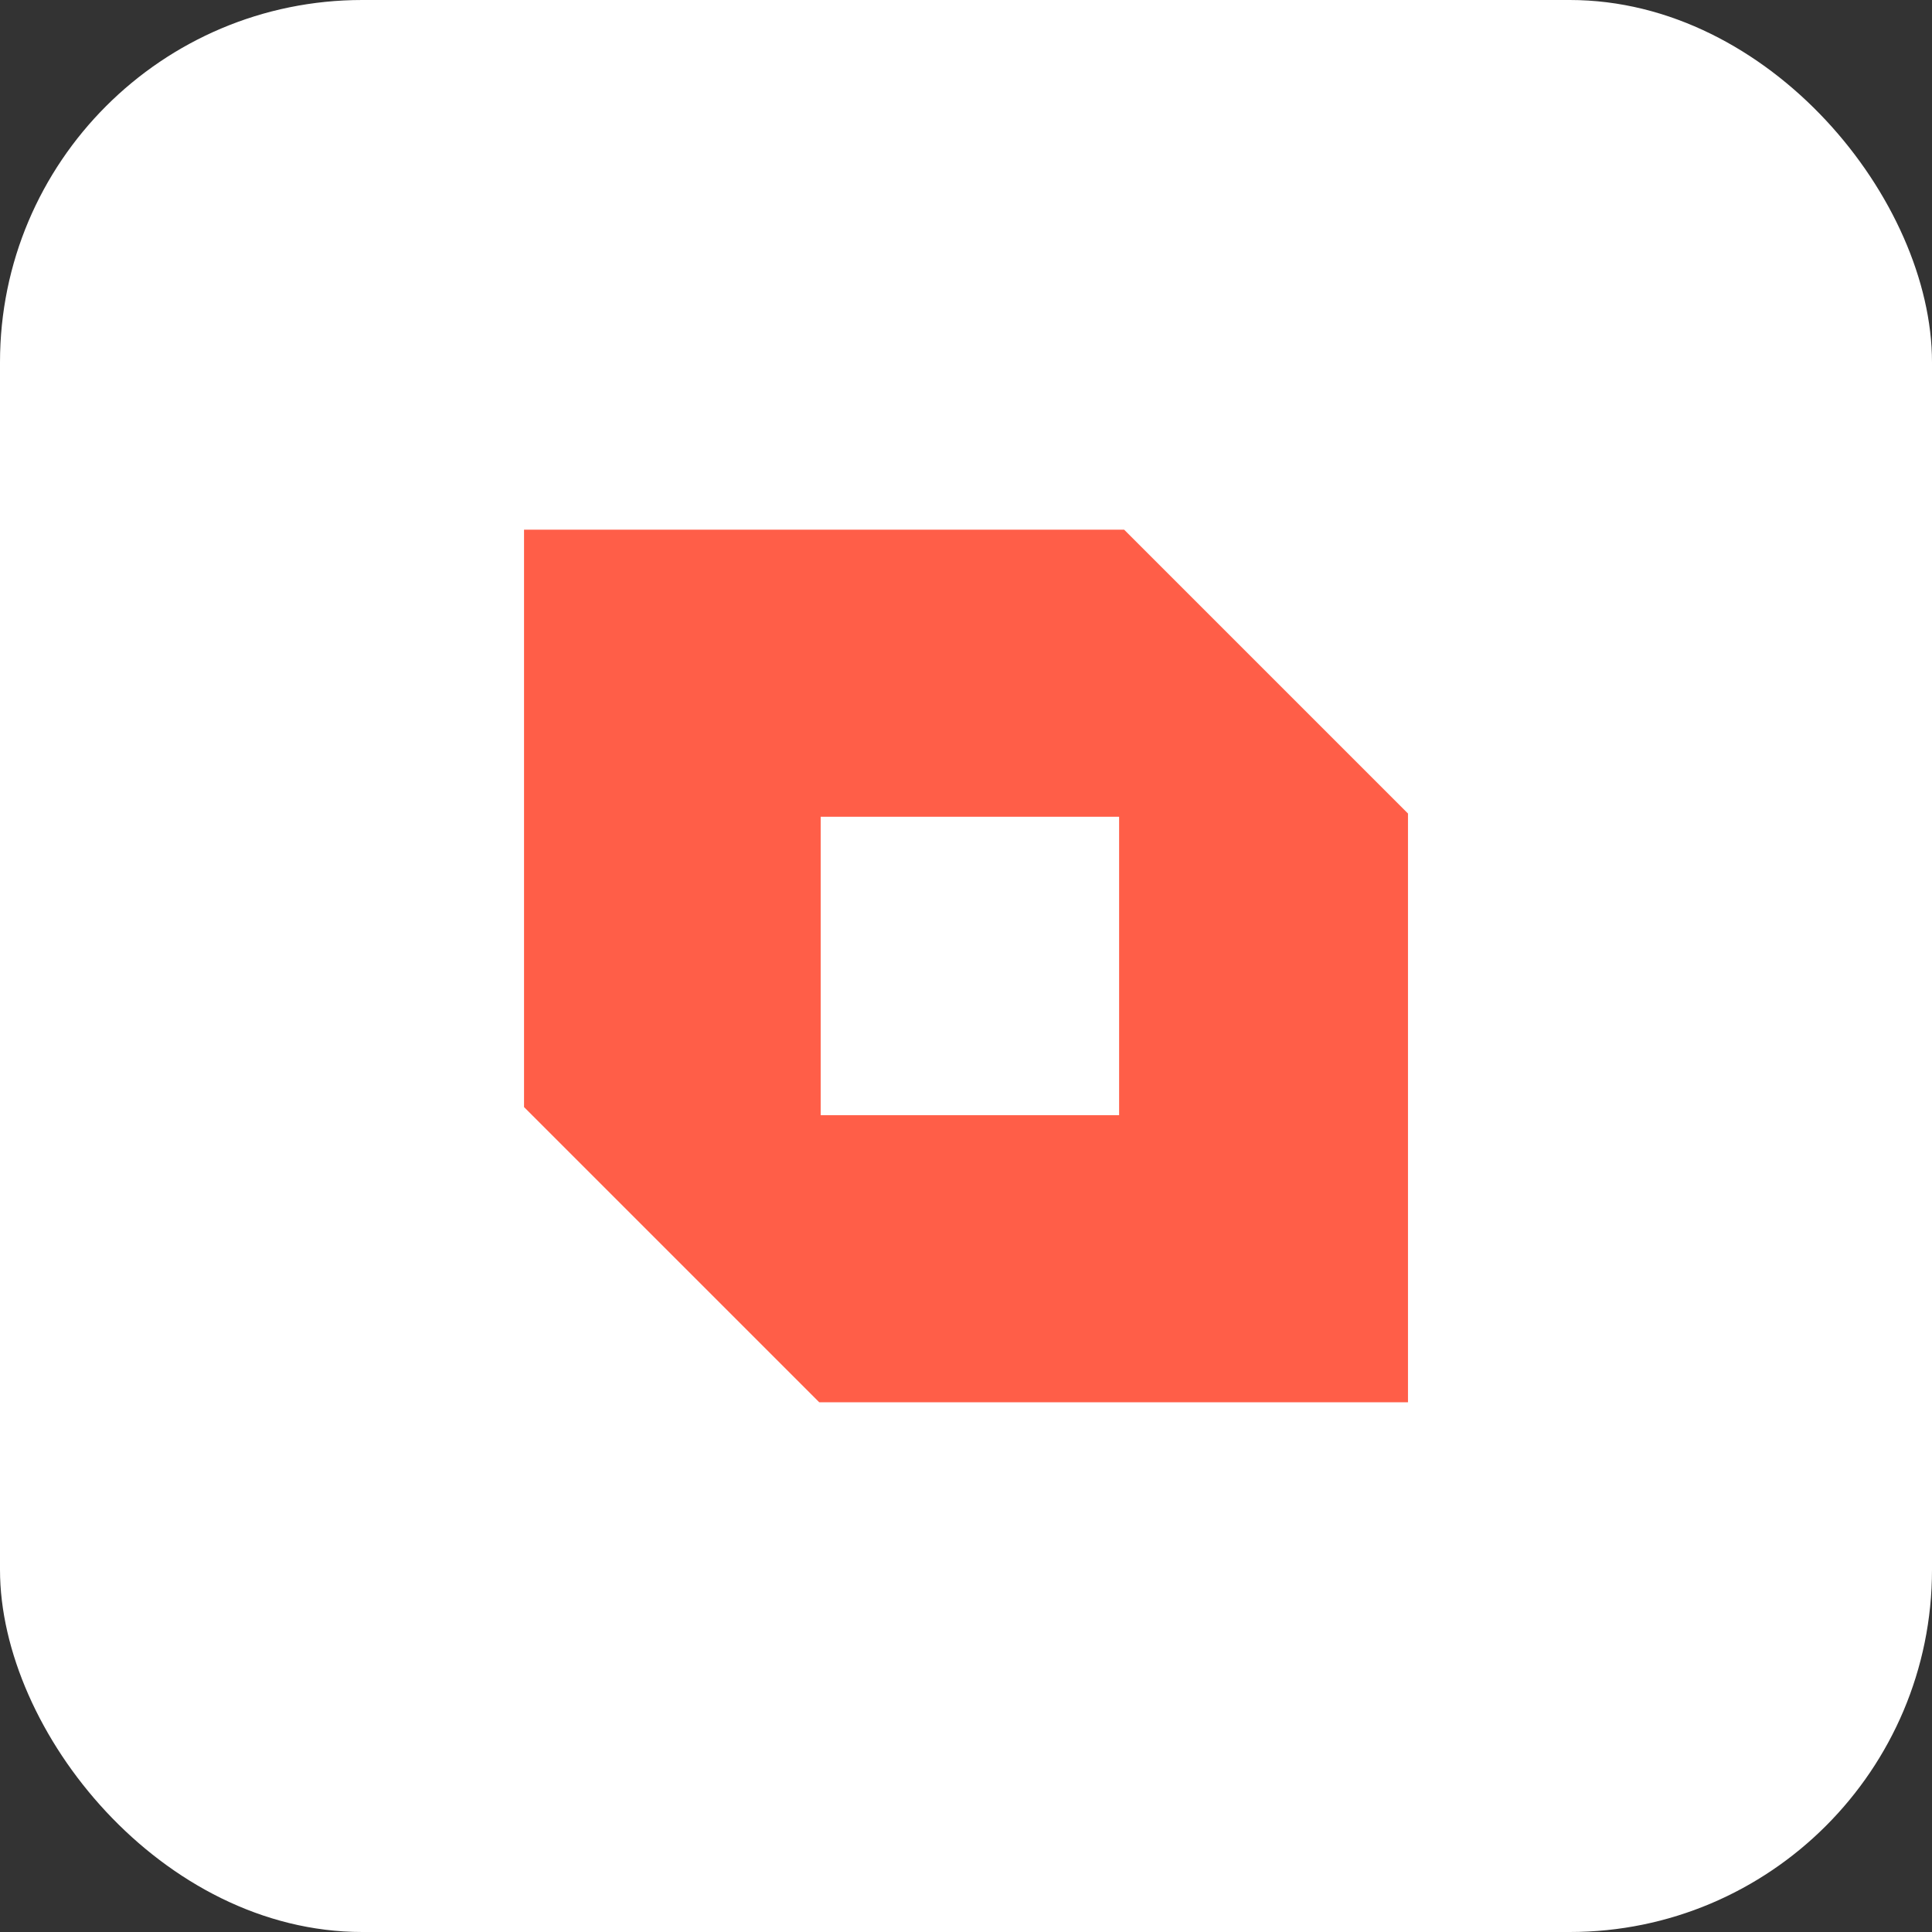 <svg width="256" height="256" viewBox="0 0 256 256" fill="none" xmlns="http://www.w3.org/2000/svg">
<rect x="0" y="0" width="256" height="256" fill="#333333" stroke="none"/>
<rect width="256" height="256" rx="48" fill="white"/>
<path fill-rule="evenodd" clip-rule="evenodd" d="M69.438 70.186H148.956L186.566 107.796V185.809H108.552L69.438 146.695V70.186ZM148.288 108.224H108.744V147.769H148.288V108.224Z" fill="#FF5E48"/>
</svg>

